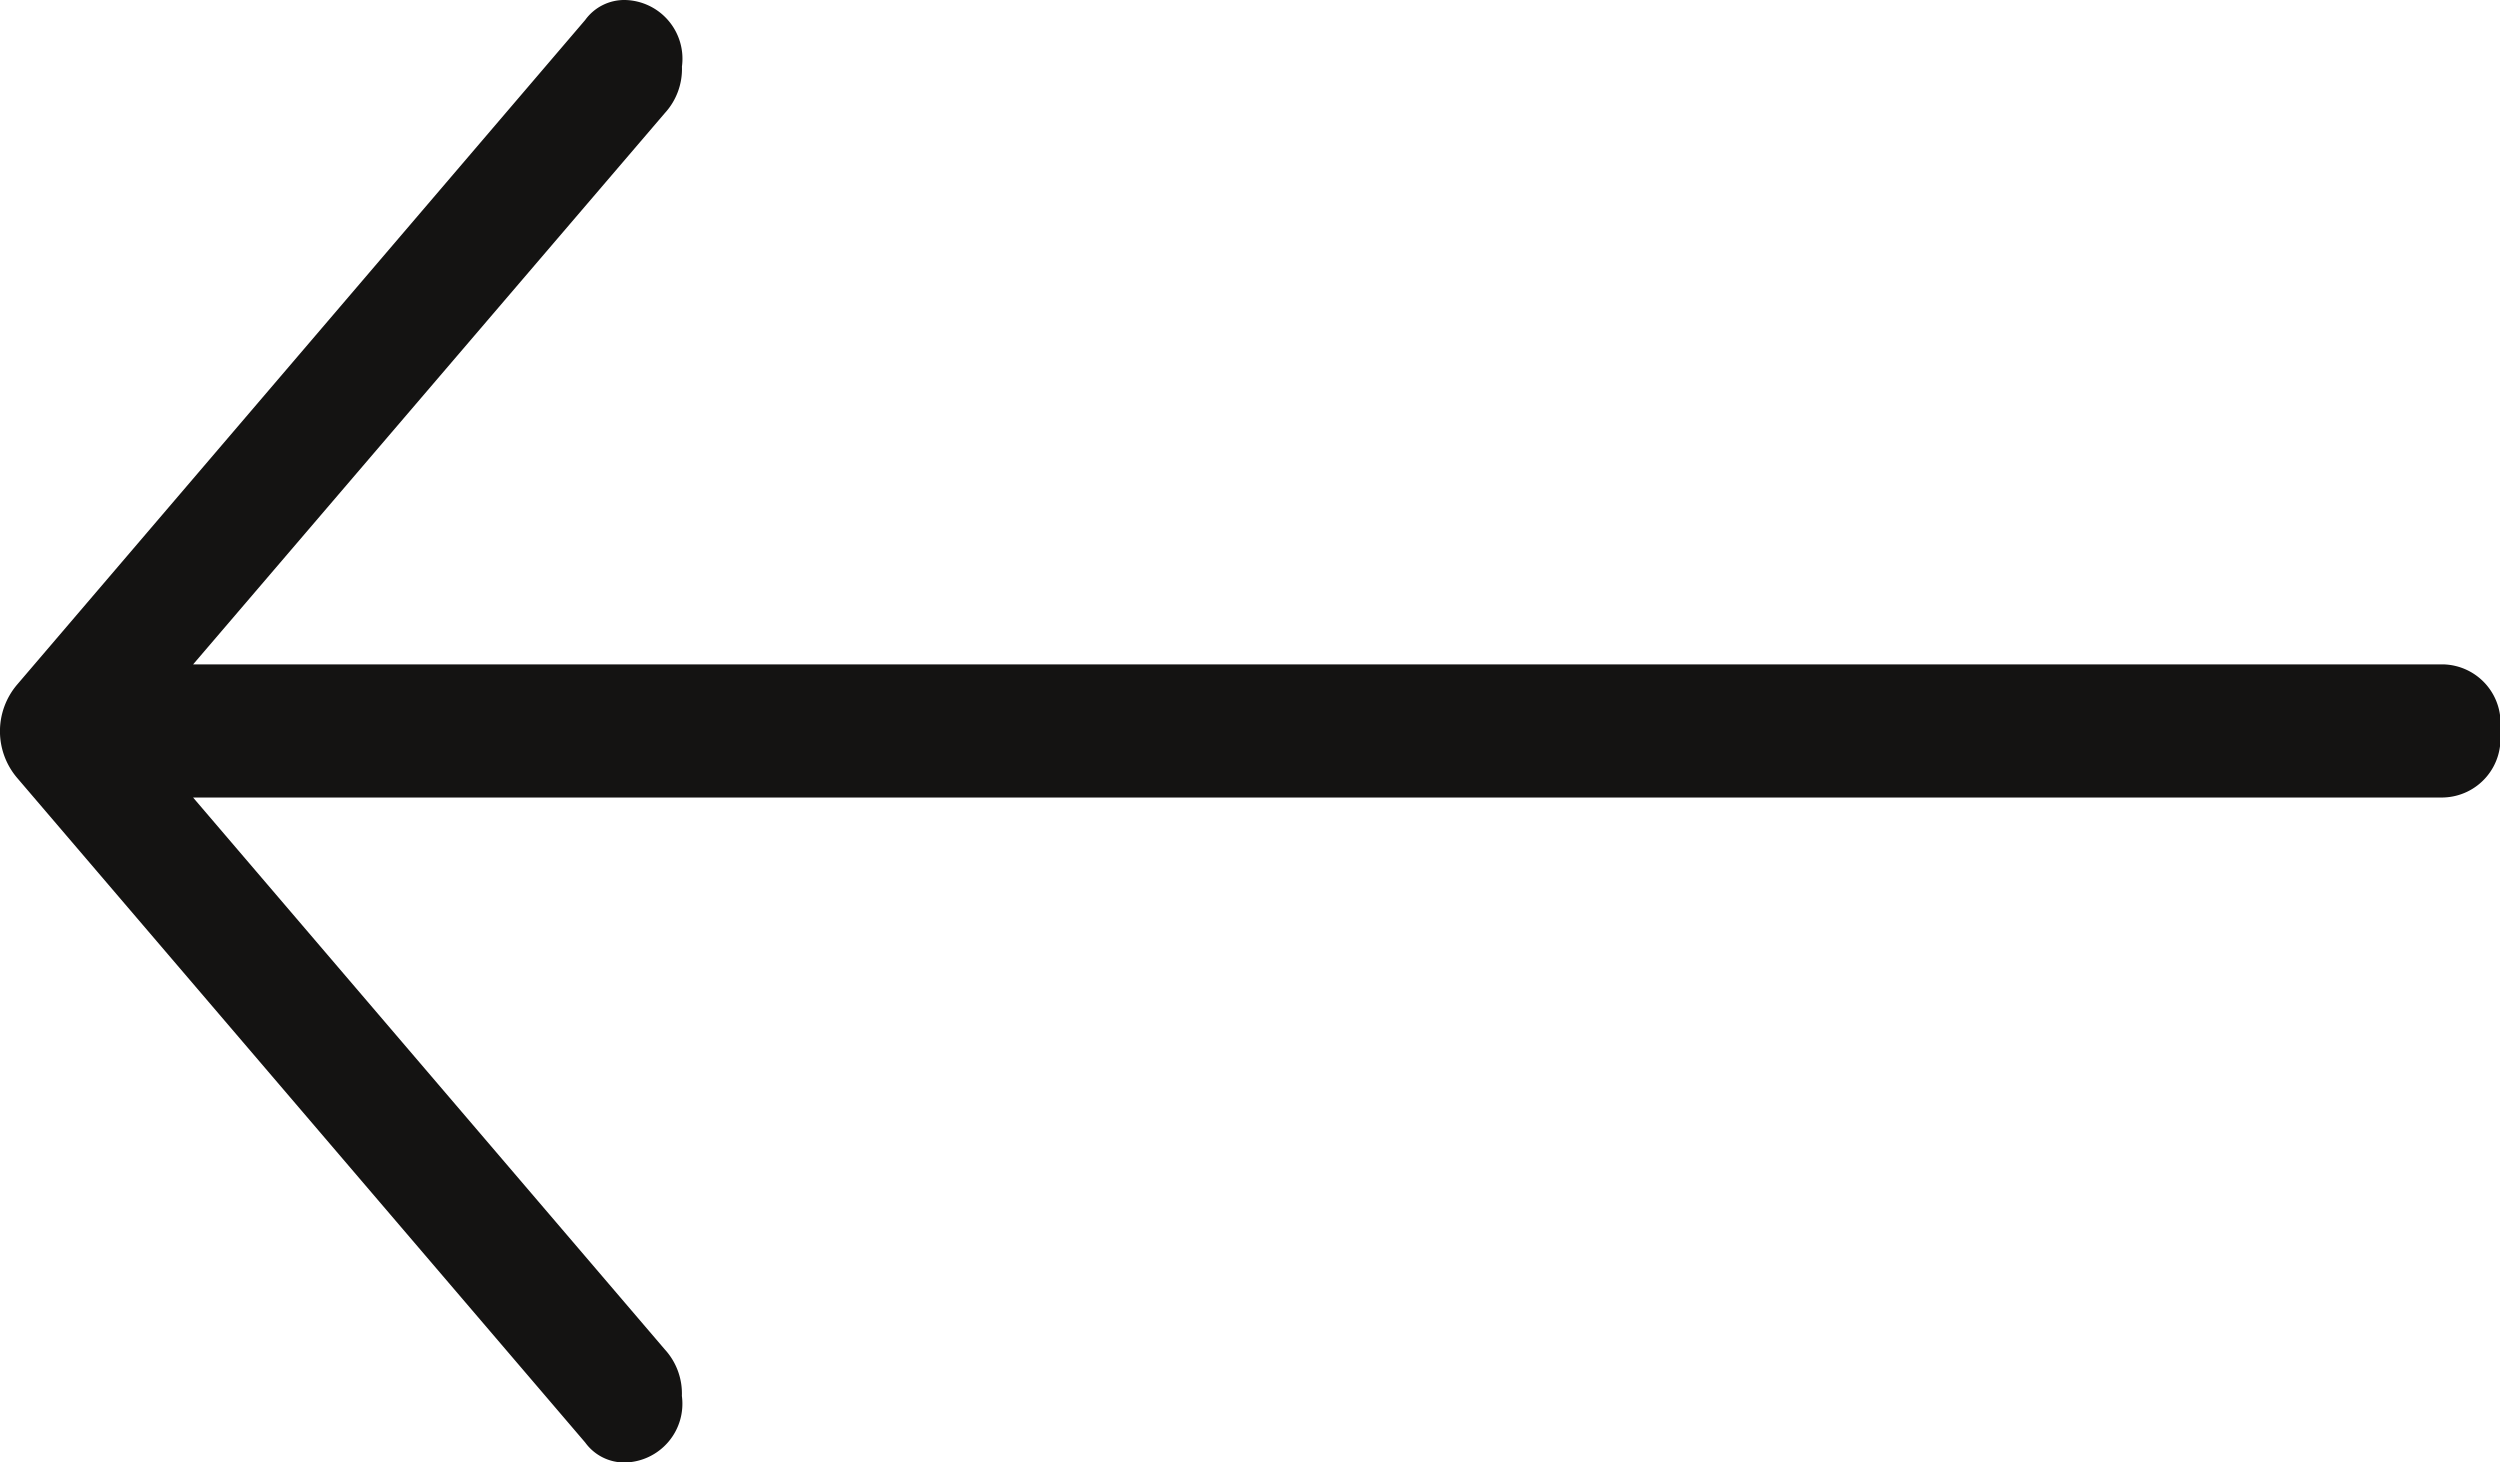 <svg xmlns="http://www.w3.org/2000/svg" width="40" height="23.4" viewBox="0 0 40 23.4">
  <path id="Fill_1" data-name="Fill 1" d="M39.727,10.955,30.637.32A.772.772,0,0,0,30,0a.94.94,0,0,0-.91,1.065,1.044,1.044,0,0,0,.274.745l7.547,8.83H.91A.94.94,0,0,0,0,11.7.94.94,0,0,0,.91,12.77h36l-7.547,8.82a1.044,1.044,0,0,0-.274.745A.94.94,0,0,0,30,23.4a.772.772,0,0,0,.637-.32l9.09-10.635a1.151,1.151,0,0,0,0-1.49" transform="translate(40 23.4) rotate(180)" fill="#141312"/>
</svg>

